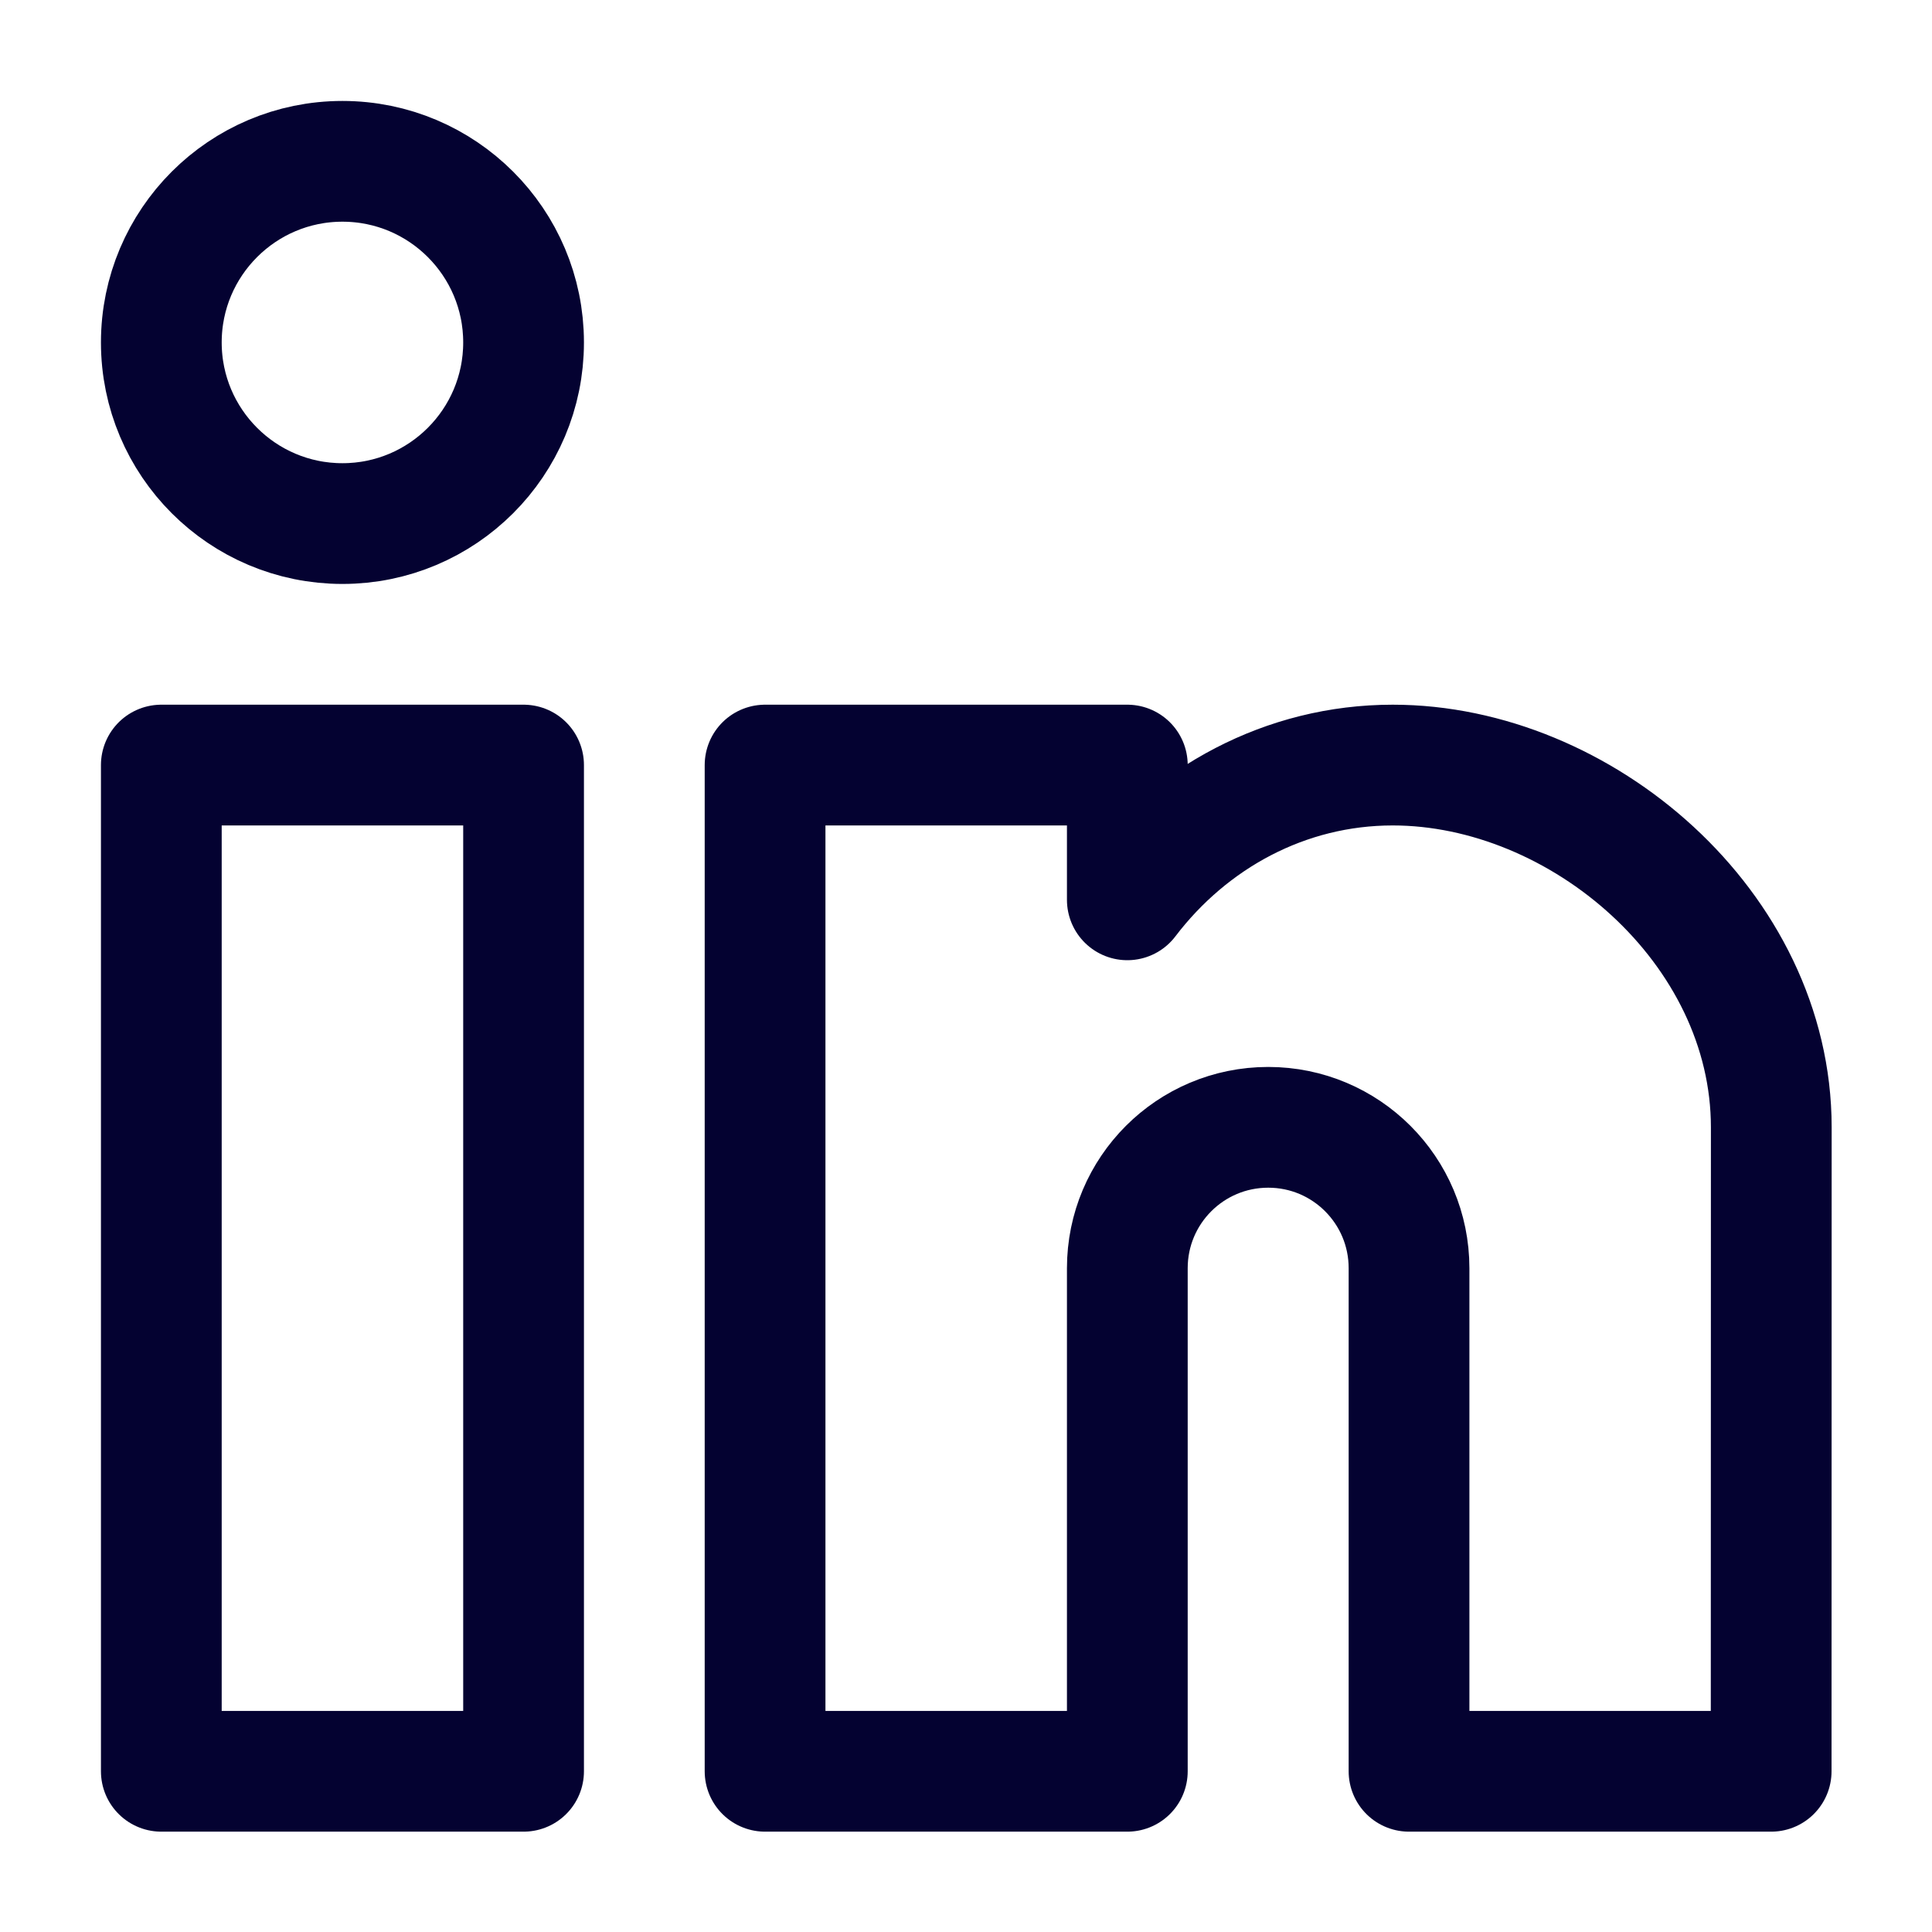 <svg width="16" height="16" viewBox="0 0 16 16" fill="none" xmlns="http://www.w3.org/2000/svg">
<g id="linkedin-02">
<path id="Vector" d="M4.336 6.336H1.336V14.669H4.336V6.336Z" stroke="#040231" stroke-linejoin="round"/>
<path id="Vector_2" d="M4.336 2.836C4.336 3.664 3.664 4.336 2.836 4.336C2.008 4.336 1.336 3.664 1.336 2.836C1.336 2.008 2.008 1.336 2.836 1.336C3.664 1.336 4.336 2.008 4.336 2.836Z" stroke="#040231" stroke-linejoin="round"/>
<path id="Vector_3" d="M9.336 6.336H6.336V14.669H9.336V10.503C9.336 9.858 9.858 9.336 10.503 9.336C11.147 9.336 11.669 9.858 11.669 10.503V14.669H14.668L14.669 9.336C14.669 7.679 13.094 6.336 11.534 6.336C10.646 6.336 9.854 6.771 9.336 7.452V6.336Z" stroke="#040231" stroke-linejoin="round"/>
</g>
</svg>
